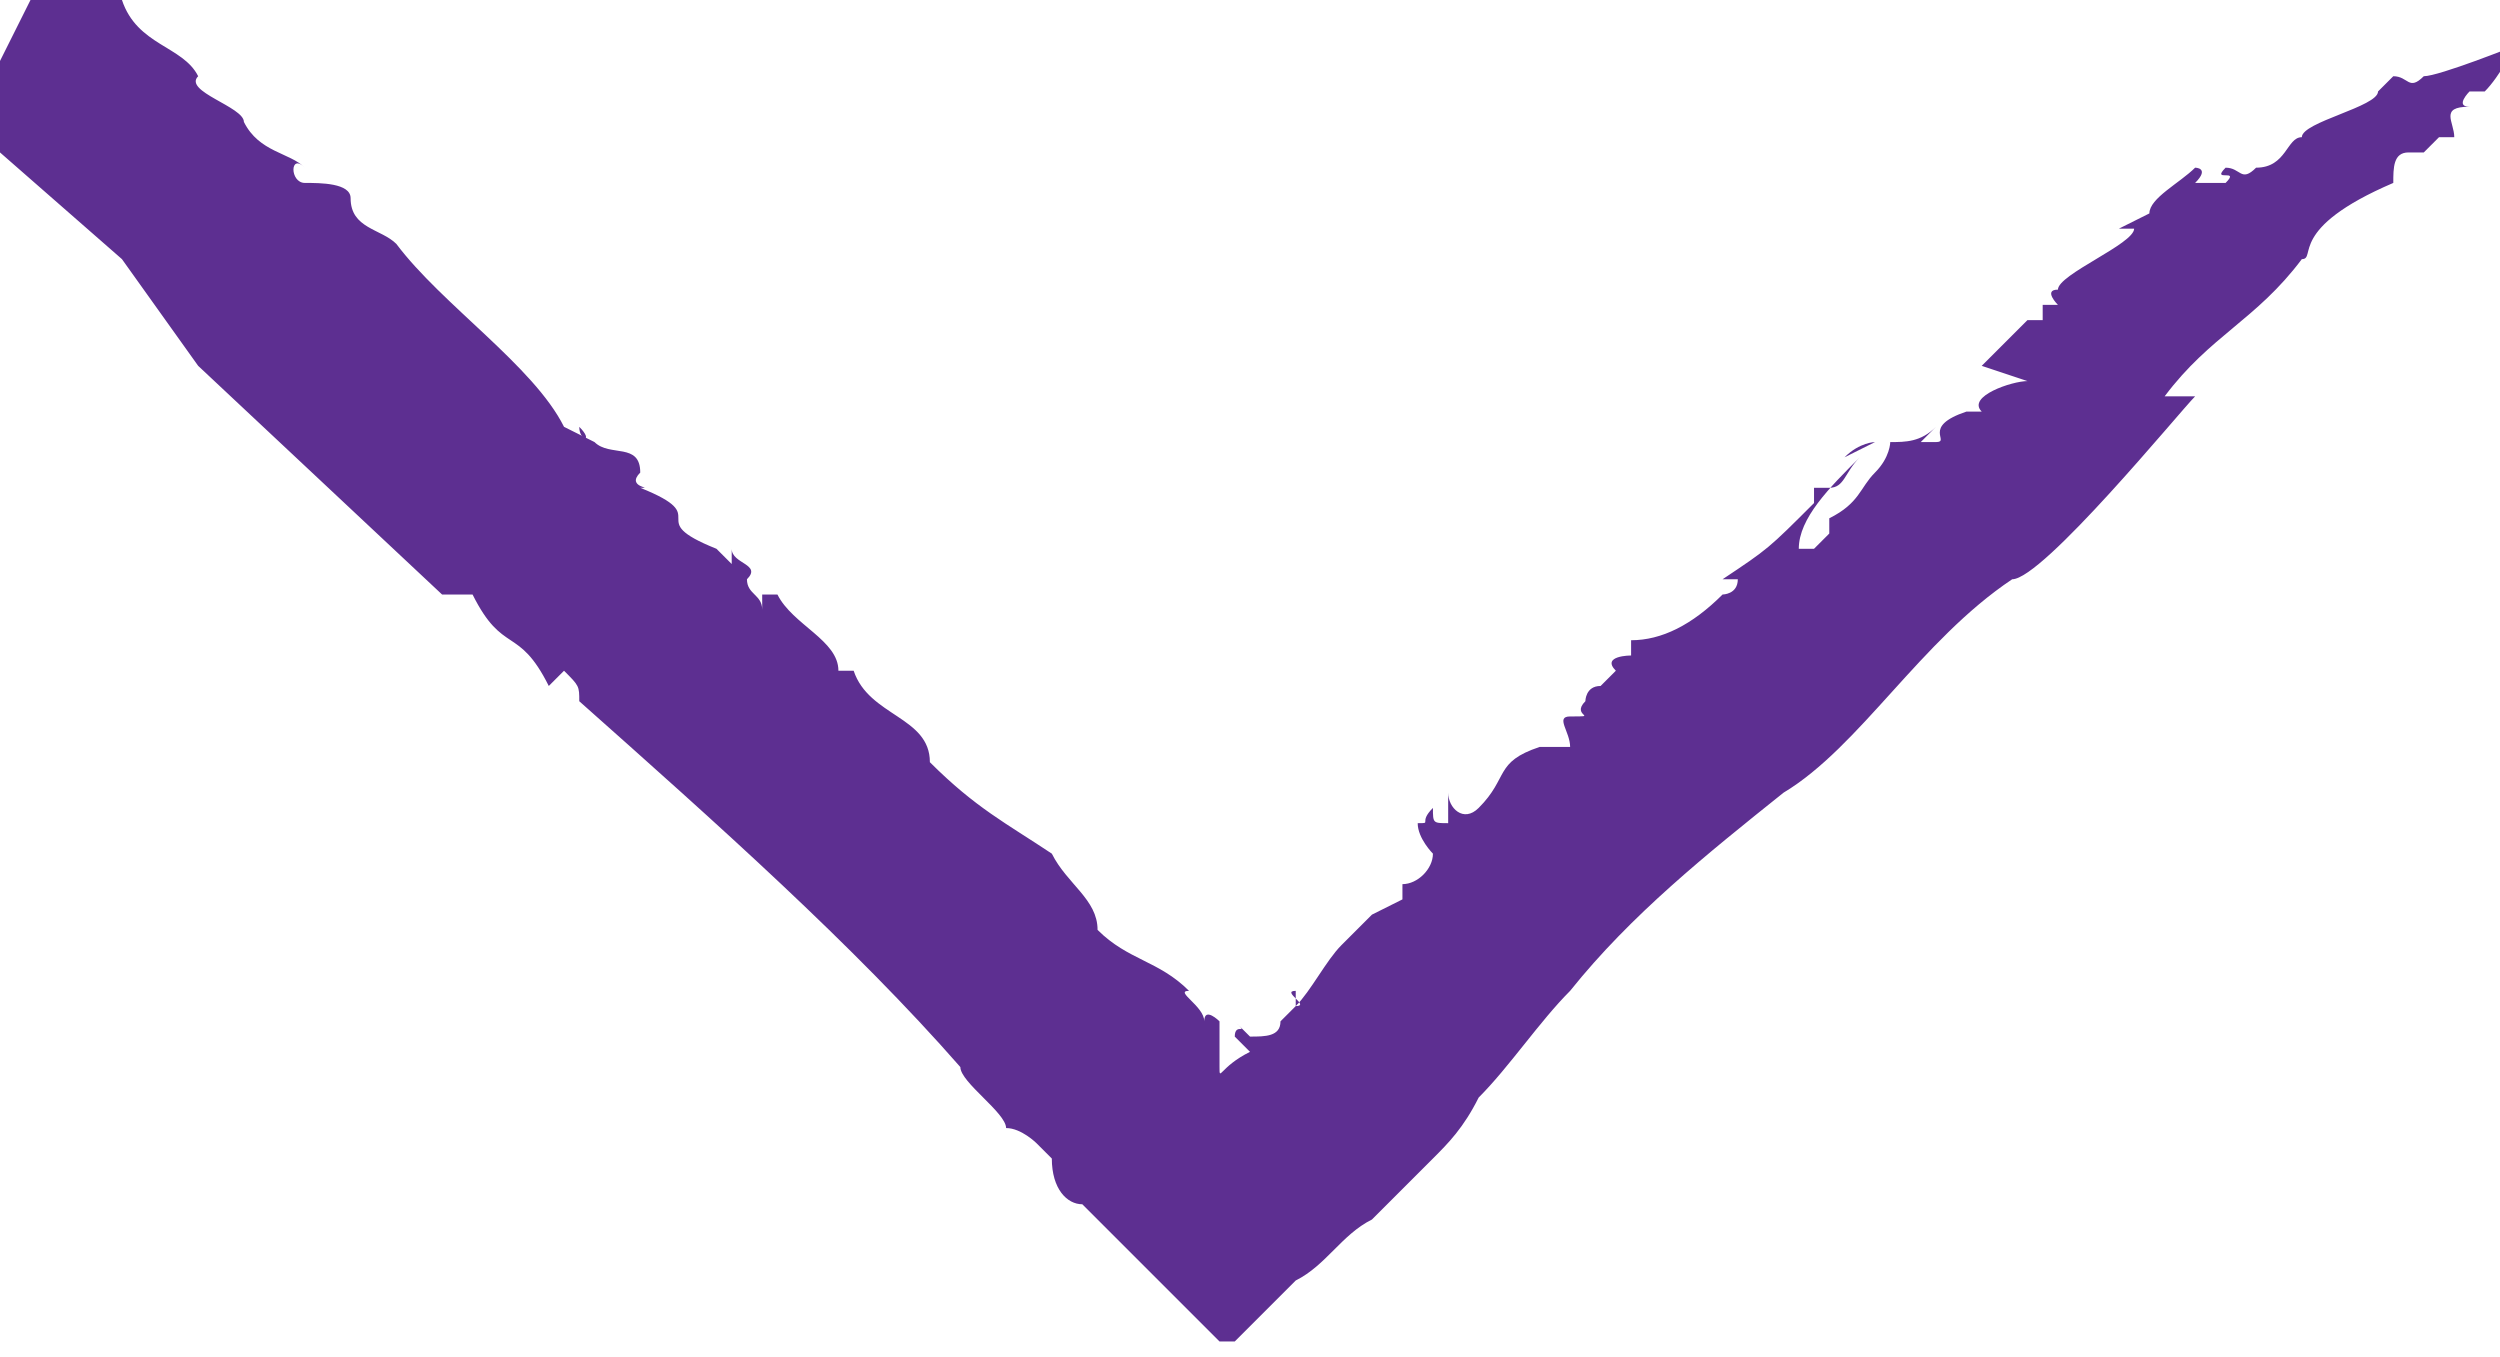 <?xml version="1.0" encoding="utf-8"?>
<!-- Generator: Adobe Illustrator 25.4.1, SVG Export Plug-In . SVG Version: 6.00 Build 0)  -->
<svg version="1.1" id="Layer_1" xmlns="http://www.w3.org/2000/svg" xmlns:xlink="http://www.w3.org/1999/xlink" x="0px" y="0px"
	 width="16.4px" height="8.9px" viewBox="0 0 16.4 8.9" style="enable-background:new 0 0 16.4 8.9;" xml:space="preserve">
<style type="text/css">
	.st0{fill:#5D2F91;}
</style>
<g>
	<path class="st0" d="M5,3.9C5,3.9,5,3.9,5,3.9L5,3.9z"/>
	<path class="st0" d="M9.3,5.4L9.3,5.4C9.3,5.4,9.3,5.4,9.3,5.4L9.3,5.4z"/>
	<path class="st0" d="M10.3,4.7C10.3,4.7,10.3,4.7,10.3,4.7C10.3,4.7,10.3,4.6,10.3,4.7z"/>
	<path class="st0" d="M8,6.9L8,6.9L8,6.9z"/>
	<path class="st0" d="M3.8,2.8L3.8,2.8L3.8,2.8L3.8,2.8z"/>
	<path class="st0" d="M3.8,2.8C3.8,2.9,3.8,2.8,3.8,2.8C3.8,2.9,3.8,2.9,3.8,2.8C3.9,2.9,3.8,2.9,3.8,2.8z"/>
	<path class="st0" d="M0.9,0L0.9,0C0.9,0,0.9,0,0.9,0z"/>
	<path class="st0" d="M8,8.9C7.9,8.9,7.9,8.9,8,8.9C7.9,8.9,8,8.9,8,8.9z"/>
	<path class="st0" d="M1.3,0.5L1.3,0.5C1.3,0.5,1.3,0.5,1.3,0.5z"/>
	<path class="st0" d="M9.3,5.4L9.3,5.4C9.3,5.4,9.3,5.4,9.3,5.4z"/>
	<path class="st0" d="M11.1,3.9C11.1,3.9,11.1,3.9,11.1,3.9L11.1,3.9L11.1,3.9z"/>
	<path class="st0" d="M15.6,0.3L15.6,0.3L15.6,0.3C15.6,0.4,15.6,0.4,15.6,0.3z"/>
	<path class="st0" d="M12.3,2.9C12.3,2.9,12.3,2.9,12.3,2.9c0,0-0.1,0-0.2,0.1l0,0L12.3,2.9z"/>
	<path class="st0" d="M14.4,2.6l-0.2,0c0.3-0.4,0.6-0.5,0.9-0.9v0c0.1,0-0.1-0.2,0.6-0.5l0,0c0,0,0,0,0.1,0l-0.1,0
		c0-0.1,0-0.2,0.1-0.2c0,0,0,0,0.1,0L16,0.9h0.1c0-0.1-0.1-0.2,0.1-0.2c-0.1,0,0-0.1,0-0.1c0,0,0,0,0.1,0c0.1-0.1,0.2-0.3,0.2-0.3
		c0,0-0.5,0.2-0.6,0.2c0.1-0.1,0,0,0,0l0,0c-0.1,0.1-0.1,0-0.2,0l0,0v0c0,0,0,0,0,0c0,0,0,0,0,0v0c0,0-0.1,0.1-0.1,0.1l0,0
		c0,0.1-0.5,0.2-0.5,0.3c-0.1,0-0.1,0.2-0.3,0.2c-0.1,0.1-0.1,0-0.2,0c-0.1,0.1,0.1,0,0,0.1l-0.2,0c0.1-0.1,0-0.1,0-0.1
		c-0.1,0.1-0.3,0.2-0.3,0.3c-0.2,0.1-0.2,0.1-0.2,0.1c0,0,0.1,0,0.1,0c-0.1,0,0,0,0,0c0,0.1-0.5,0.3-0.5,0.4l0,0
		C13.4,1.9,13.5,2,13.5,2l-0.1,0l0,0.1c-0.1,0-0.1,0-0.1,0c-0.1,0.1-0.2,0.2-0.3,0.3l0.3,0.1c-0.1,0-0.4,0.1-0.3,0.2h-0.1
		c-0.3,0.1-0.1,0.2-0.2,0.2l-0.1,0l0.1-0.1c-0.1,0.1-0.2,0.1-0.3,0.1l0,0c0,0,0,0,0,0l0,0c0,0,0,0.1-0.1,0.2
		c-0.1,0.1-0.1,0.2-0.3,0.3l0,0.1l-0.1,0.1l-0.1,0C11.8,3.4,12,3.2,12.2,3l0,0c-0.1,0.1-0.1,0.2-0.2,0.2c0,0-0.2,0-0.1,0v0.1
		c-0.3,0.3-0.3,0.3-0.6,0.5h0.1c0,0.1-0.1,0.1-0.1,0.1c-0.2,0.2-0.4,0.3-0.6,0.3l0,0.1c0,0-0.2,0-0.1,0.1l-0.1,0.1
		c-0.1,0-0.1,0.1-0.1,0.1l0,0l0,0c0,0,0,0,0,0h0c-0.1,0.1,0.1,0.1-0.1,0.1c-0.1,0,0,0.1,0,0.2l-0.2,0C9.8,5,9.9,5.1,9.7,5.3
		c-0.1,0.1-0.2,0-0.2-0.1c0,0.2,0,0.1,0,0.2c-0.1,0-0.1,0-0.1-0.1c-0.1,0.1,0,0.1-0.1,0.1c0,0.1,0.1,0.2,0.1,0.2h0
		c0,0.1-0.1,0.2-0.2,0.2l0,0L9.2,5.9l0,0L9,6l0,0c0,0-0.1,0.1-0.2,0.2l0,0C8.7,6.3,8.6,6.5,8.5,6.6l0-0.1c-0.1,0,0.1,0.1,0,0.1
		L8.4,6.7c0,0.1-0.1,0.1-0.2,0.1l0.1,0.1l0,0l0,0h0c-0.1,0-0.1-0.1-0.1-0.1c0,0,0,0.1,0.1,0.1L8.1,6.7c0.1,0.1,0,0,0,0.1
		c0,0,0-0.1,0-0.1c0,0,0,0.1,0,0.2c0,0,0-0.1,0-0.1l0.1,0.1c0,0.1,0,0,0,0.1V6.9c0,0.1,0,0,0,0c0,0,0,0.1,0,0.1c0,0,0,0,0-0.1
		c0,0,0,0,0,0C8,7,8,7.1,8,7c0,0,0,0,0,0c0,0,0,0,0,0l0-0.1c0,0,0,0.1,0,0.1c0,0,0,0,0-0.1l0,0l0-0.1L8,6.7c0,0,0,0,0,0
		c0,0-0.1-0.1-0.1,0c0-0.1-0.2-0.2-0.1-0.2C7.6,6.3,7.4,6.3,7.2,6.1c0-0.2-0.2-0.3-0.3-0.5C6.6,5.4,6.4,5.3,6.1,5
		c0-0.3-0.4-0.3-0.5-0.6H5.5c0-0.2-0.3-0.3-0.4-0.5C5,3.9,5,3.9,5,3.9c0,0,0,0,0,0.1c0-0.1-0.1-0.1-0.1-0.2h0C5,3.7,4.8,3.7,4.8,3.6
		l0,0.1L4.7,3.6l0,0c-0.5-0.2,0-0.2-0.5-0.4c0.1,0-0.1,0,0-0.1c0-0.2-0.2-0.1-0.3-0.2c0,0,0,0,0,0L3.7,2.8c0.2,0-0.2,0,0,0
		C3.5,2.4,2.9,2,2.6,1.6l0,0C2.5,1.5,2.3,1.5,2.3,1.3c0-0.1-0.2-0.1-0.3-0.1C1.9,1.2,1.9,1,2,1.1C1.9,1,1.7,1,1.6,0.8
		c0-0.1-0.4-0.2-0.3-0.3l0,0C1.2,0.3,0.9,0.3,0.8,0c0,0,0,0,0,0L0.2,0L0,0.4L0,1l0.8,0.7l0.5,0.7l1.6,1.5l0.2,0
		c0.2,0.4,0.3,0.2,0.5,0.6l0.1-0.1c0.1,0.1,0.1,0.1,0.1,0.2c0.9,0.8,1.8,1.6,2.5,2.4c0,0.1,0.3,0.3,0.3,0.4c0.1,0,0.2,0.1,0.2,0.1
		c0,0,0.1,0.1,0.1,0.1C6.9,7.8,7,7.9,7.1,7.9c0.2,0.2,0.5,0.5,0.7,0.7h0L8,8.8c0,0,0,0,0,0c0,0,0,0,0.1,0c0.1-0.1,0.3-0.3,0.4-0.4
		c0.2-0.1,0.3-0.3,0.5-0.4l0,0C9,8,9.1,7.9,9.2,7.8l0.2-0.2c0.1-0.1,0.2-0.2,0.3-0.4c0.2-0.2,0.4-0.5,0.6-0.7
		c0.4-0.5,0.9-0.9,1.4-1.3c0.5-0.3,0.9-1,1.5-1.4C13.4,3.8,14.3,2.7,14.4,2.6z"/>
	<path class="st0" d="M15.8,1L15.8,1C15.8,1.1,15.8,1.1,15.8,1z"/>
	<polygon class="st0" points="13,2.4 13,2.4 12.9,2.4 	"/>
	<path class="st0" d="M14.3,1C14.2,1.1,14.2,1.1,14.3,1C14.3,1.1,14.3,1.1,14.3,1z"/>
	<path class="st0" d="M16.2,0.5C16.2,0.5,16.2,0.5,16.2,0.5C16.2,0.5,16.1,0.5,16.2,0.5C16.2,0.5,16.2,0.5,16.2,0.5z"/>
	<path class="st0" d="M15.7,0.3L15.7,0.3C15.7,0.3,15.7,0.3,15.7,0.3z"/>
</g>
</svg>
